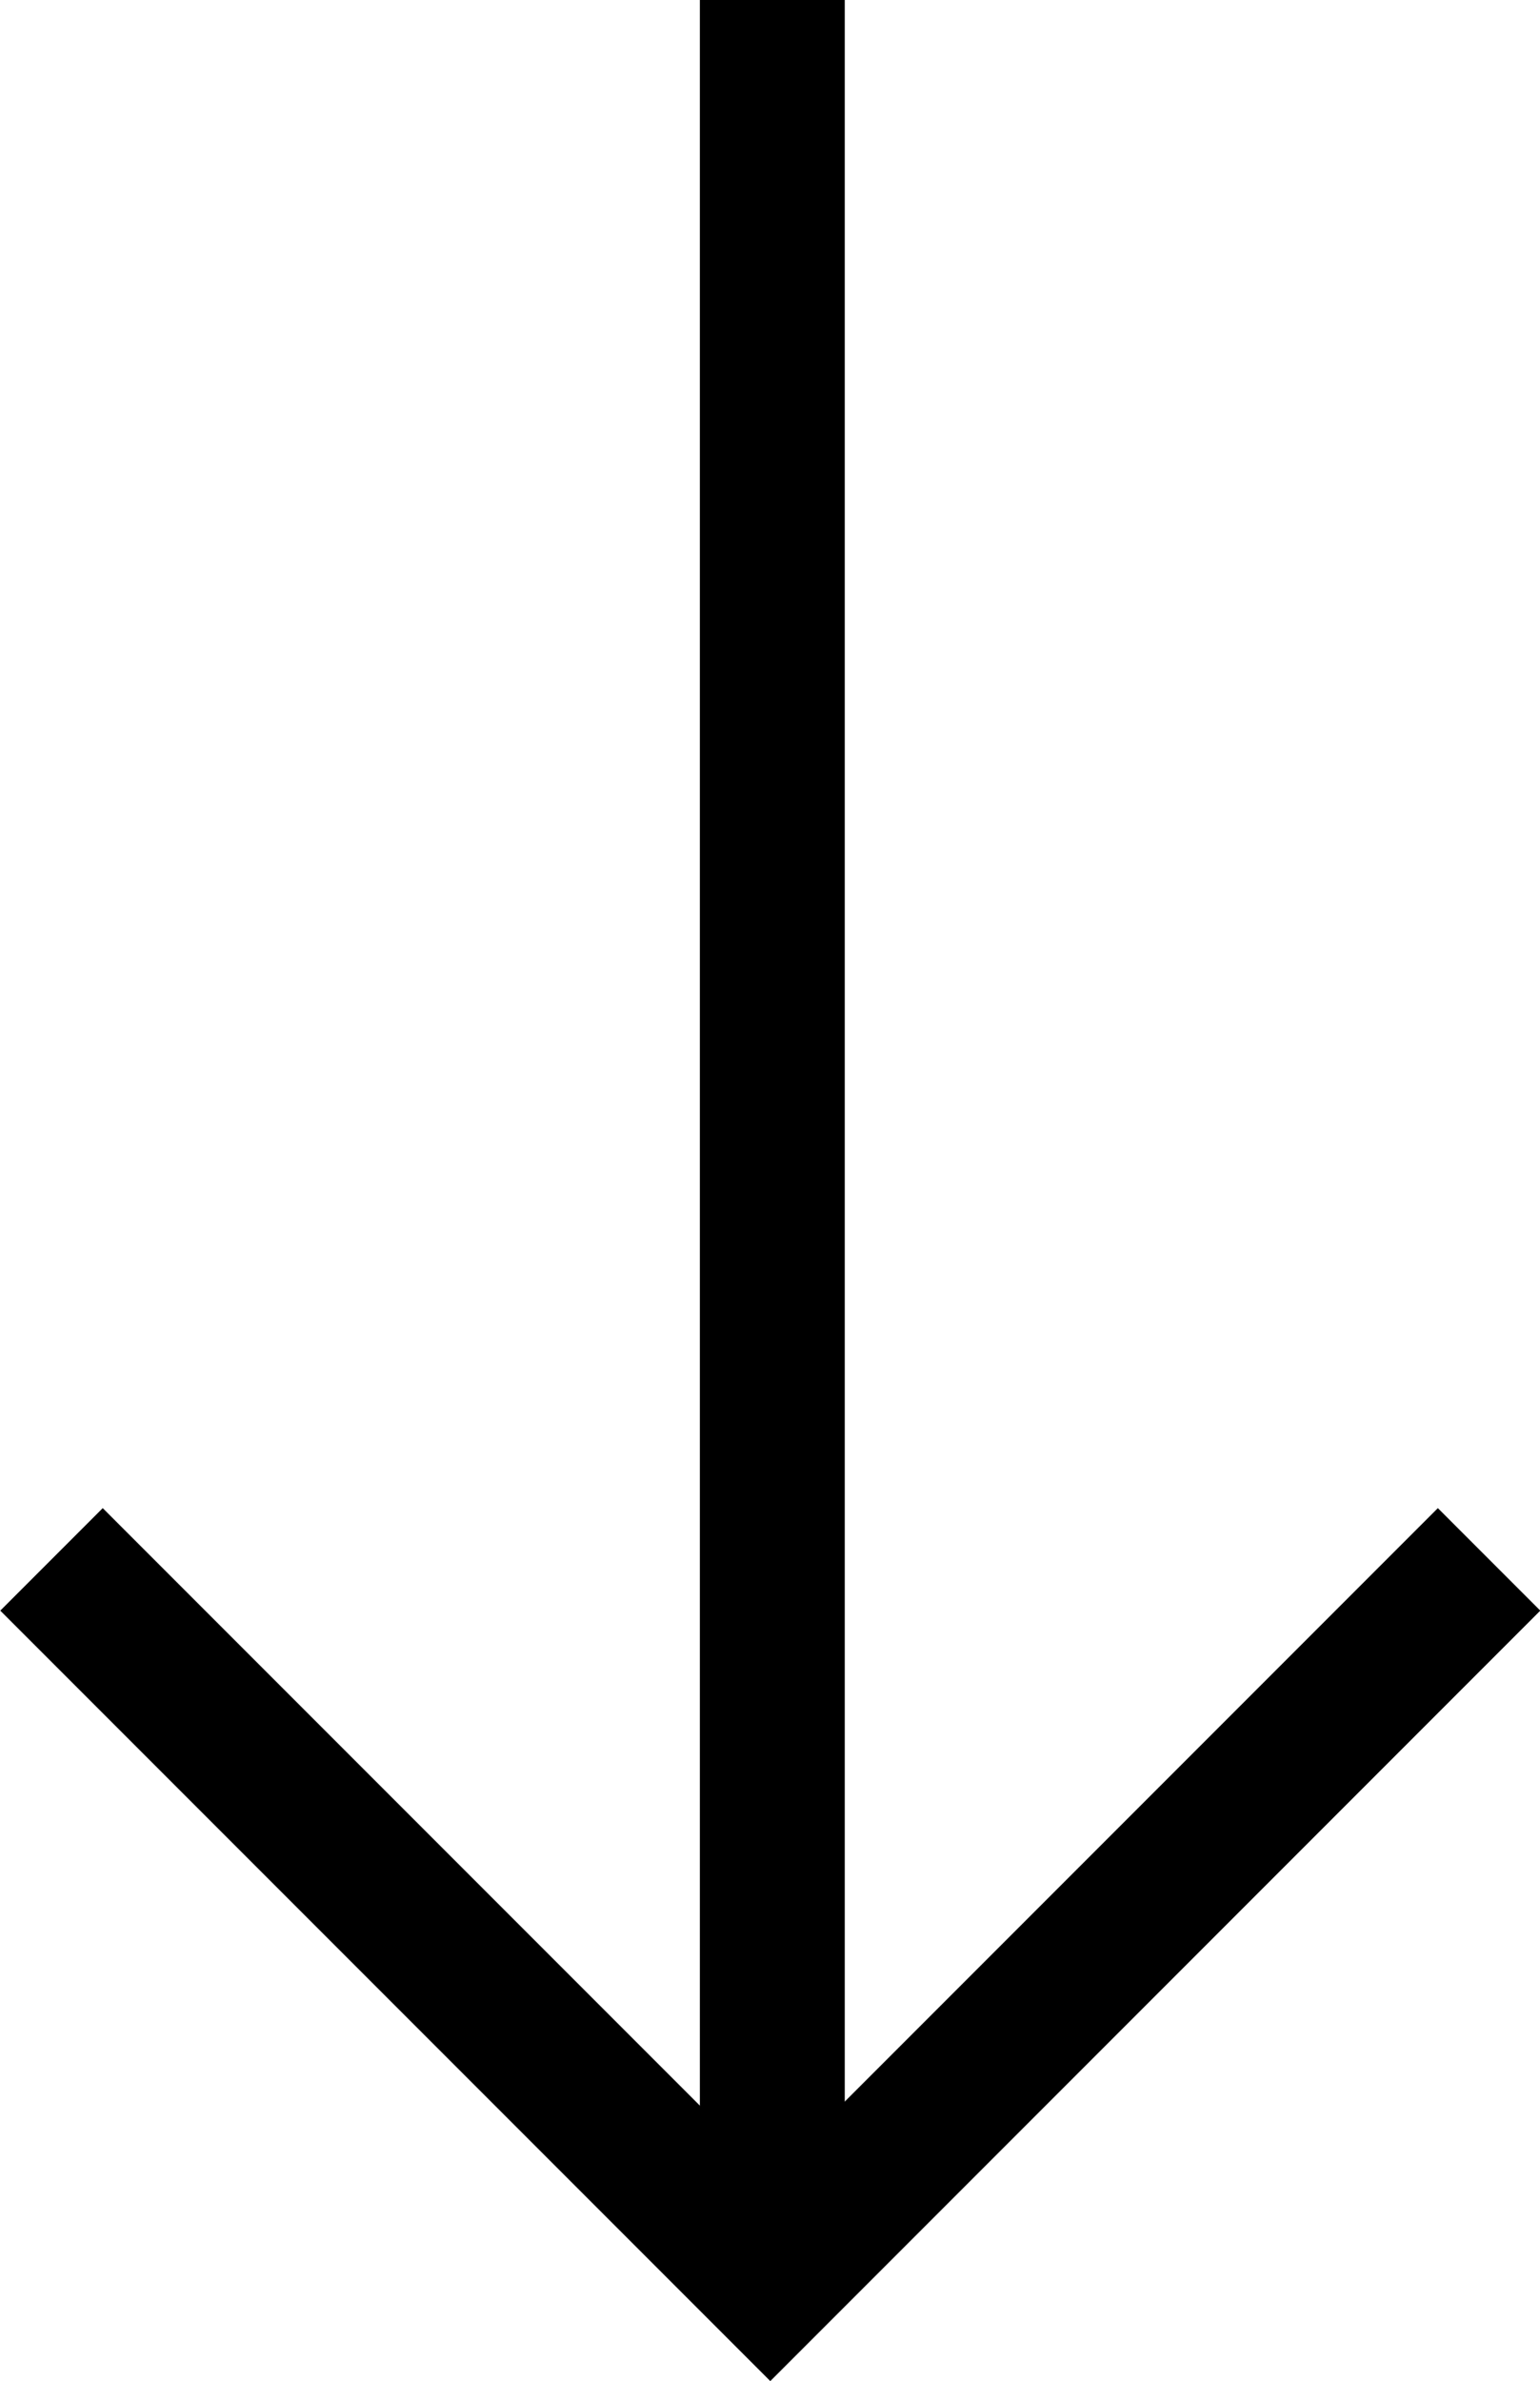 <svg xmlns="http://www.w3.org/2000/svg" width="21.258" height="32.849" viewBox="0 0 21.258 32.849"><g transform="translate(-704.293 -3276.5)"><path d="M14930.3,3942l9.922,9.922,9.922-9.922" transform="translate(-14225.296 -643.987)" fill="none" stroke="#000" stroke-width="2"/><line y2="31.467" transform="translate(714.954 3276.5)" fill="none" stroke="#000" stroke-width="2"/></g></svg>
